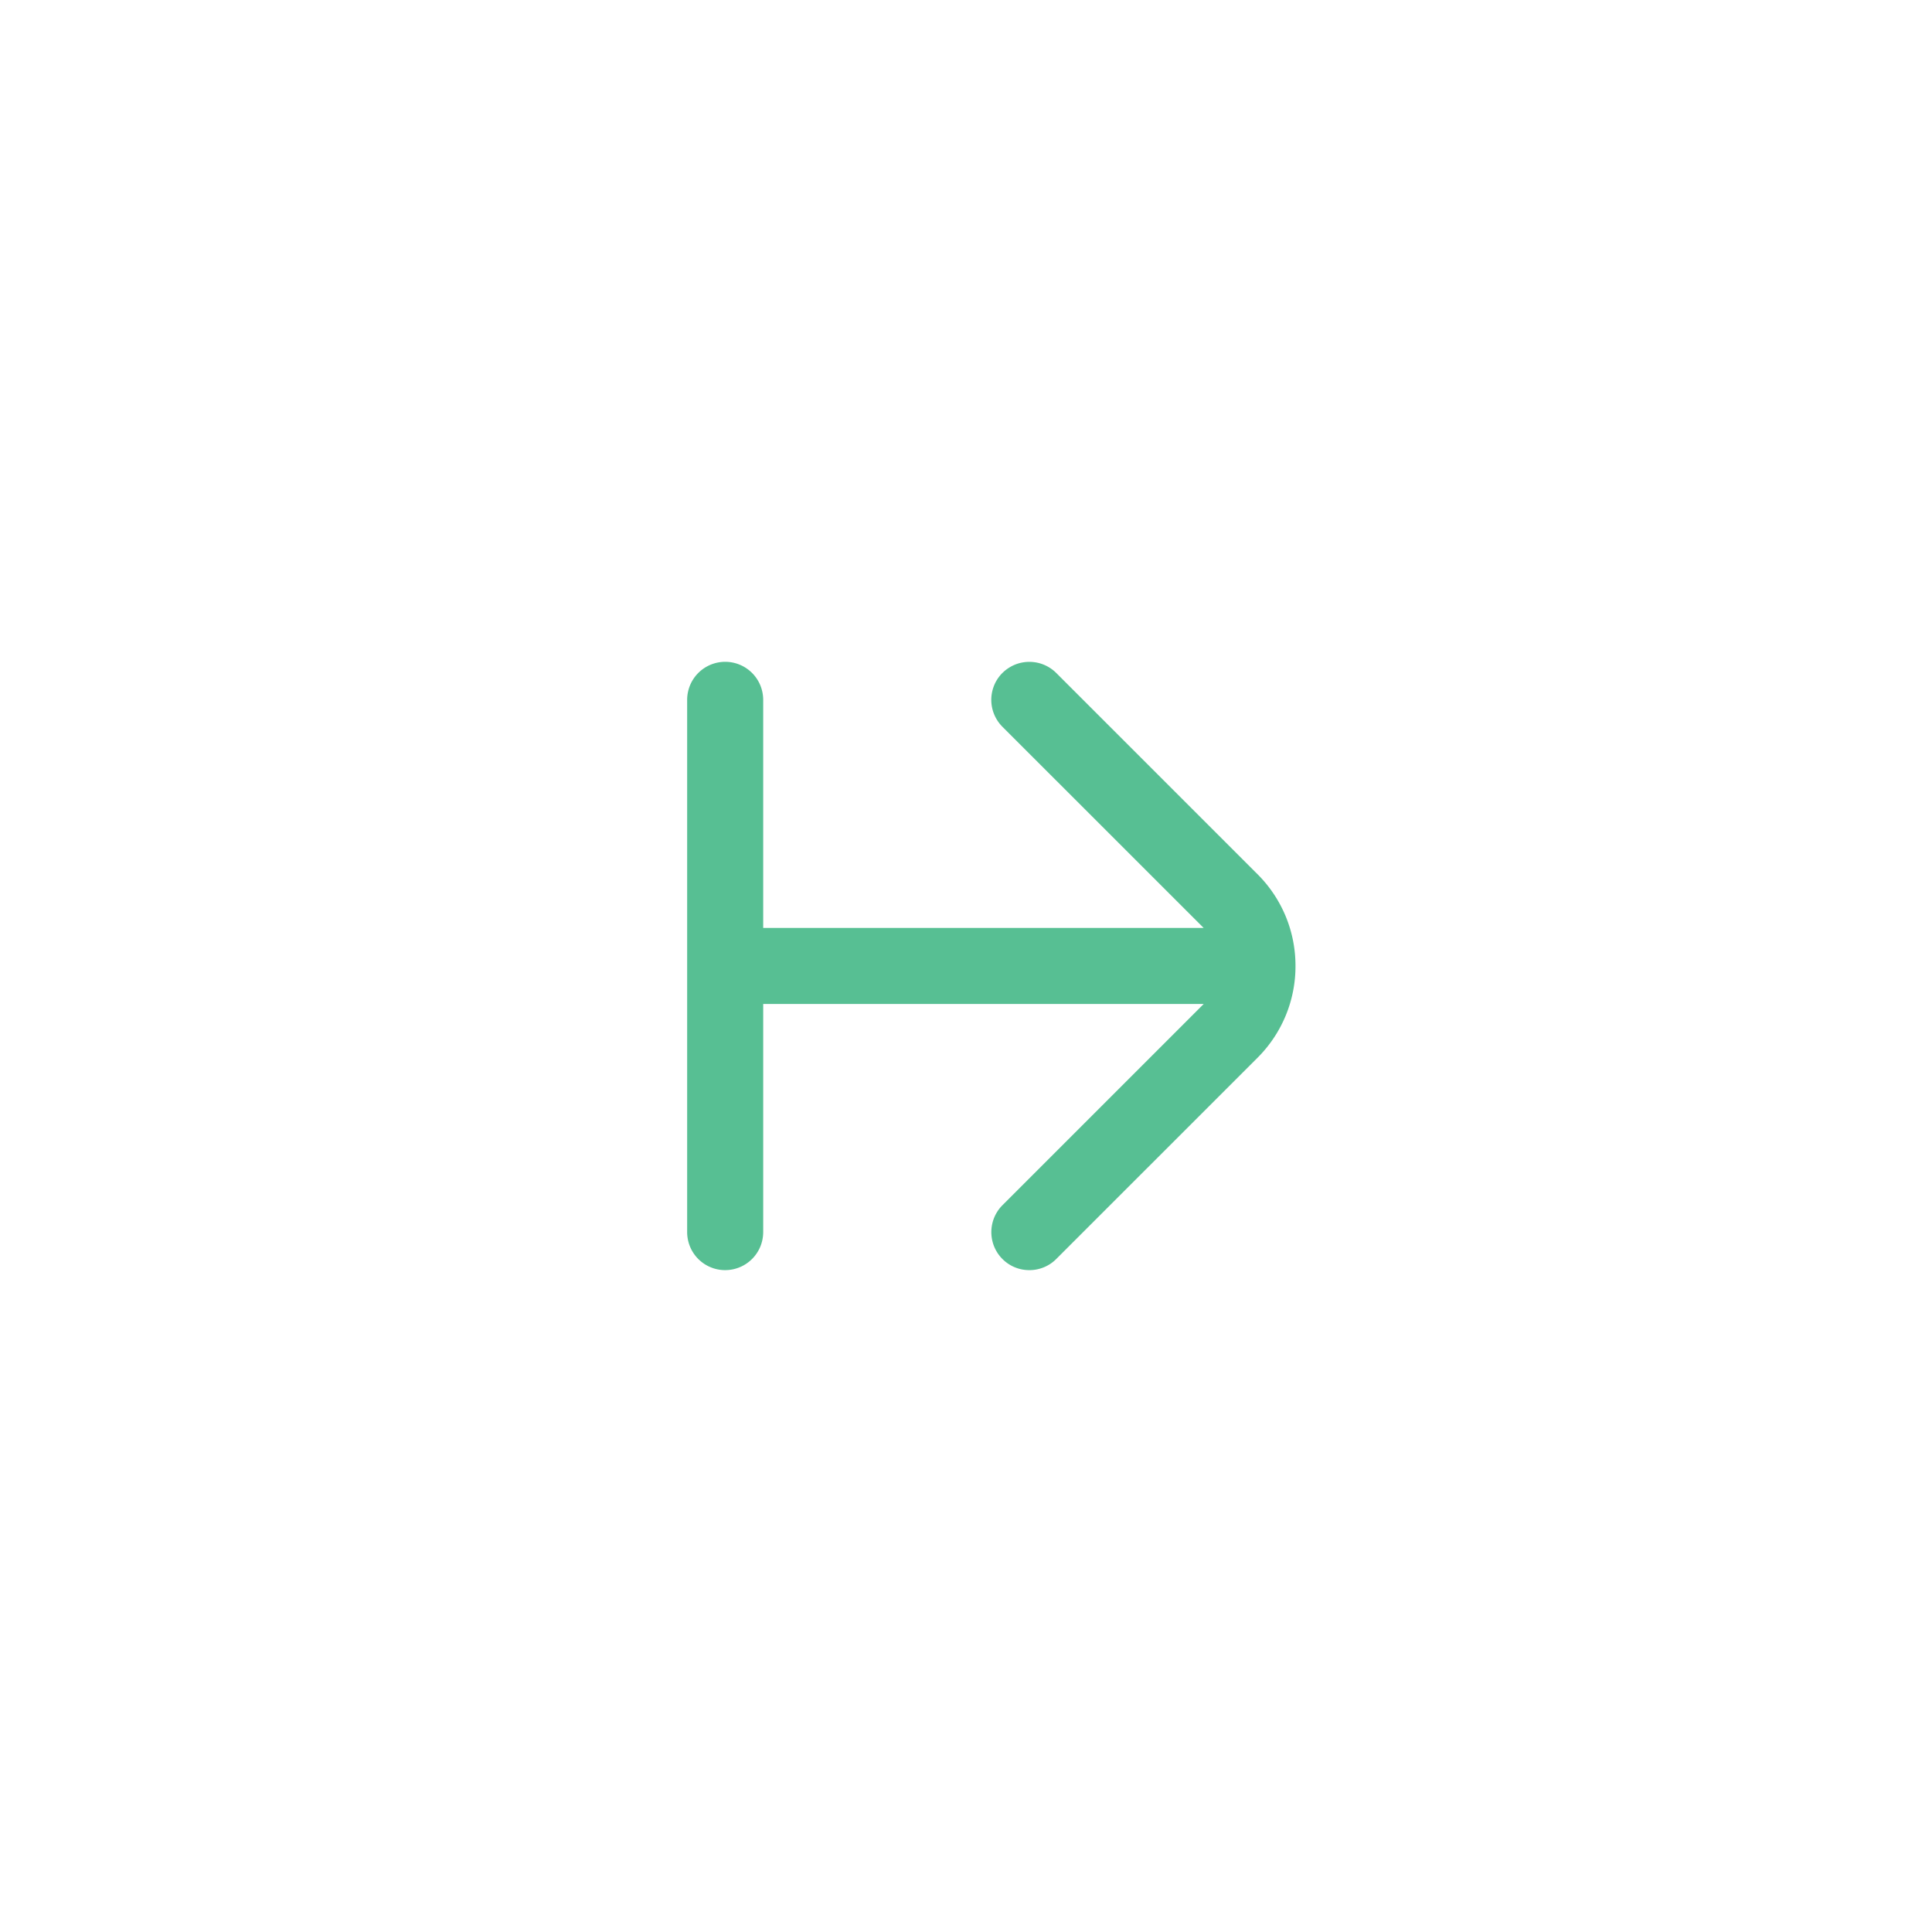 <svg xmlns="http://www.w3.org/2000/svg" width="500" height="500" version="1.0" viewBox="0 0 375 375"><path fill="#57bf93" d="M194.574 130.621a6.99 6.99 0 0 1 1.121-.914c.403-.27.828-.496 1.274-.684a7.463 7.463 0 0 1 2.824-.558 7.425 7.425 0 0 1 2.824.559c.45.187.875.413 1.278.683.402.266.777.57 1.12.914l39.06 39.055a25.116 25.116 0 0 1 5.472 8.168 25.098 25.098 0 0 1 1.906 9.652 24.78 24.78 0 0 1-.476 4.918 24.926 24.926 0 0 1-1.43 4.73 25.147 25.147 0 0 1-5.473 8.176l-39.058 39.051a7.225 7.225 0 0 1-2.395 1.602 7.247 7.247 0 0 1-2.828.558 7.319 7.319 0 0 1-5.219-2.16 7.39 7.39 0 0 1-.918-1.117 7.687 7.687 0 0 1-.68-1.277 7.515 7.515 0 0 1-.417-1.383 7.45 7.45 0 0 1 .418-4.266c.187-.45.414-.871.68-1.277a7.39 7.39 0 0 1 .917-1.117l39.059-39.059h-85.496v44.277a7.515 7.515 0 0 1-.563 2.824 7.39 7.39 0 0 1-8.258 4.414 7.071 7.071 0 0 1-1.382-.421 7.148 7.148 0 0 1-1.278-.68 7.39 7.39 0 0 1-2.719-3.313 7.515 7.515 0 0 1-.562-2.824V135.836a7.515 7.515 0 0 1 .563-2.824 7.39 7.39 0 0 1 8.258-4.414c.476.093.937.234 1.382.422.45.183.875.41 1.277.68a7.39 7.39 0 0 1 2.719 3.313 7.515 7.515 0 0 1 .563 2.823v44.277h85.496l-39.063-39.05a7.42 7.42 0 0 1-2.02-3.786 7.38 7.38 0 0 1 0-2.879c.095-.476.235-.937.419-1.386a7.39 7.39 0 0 1 1.602-2.395Zm0 0"/></svg>